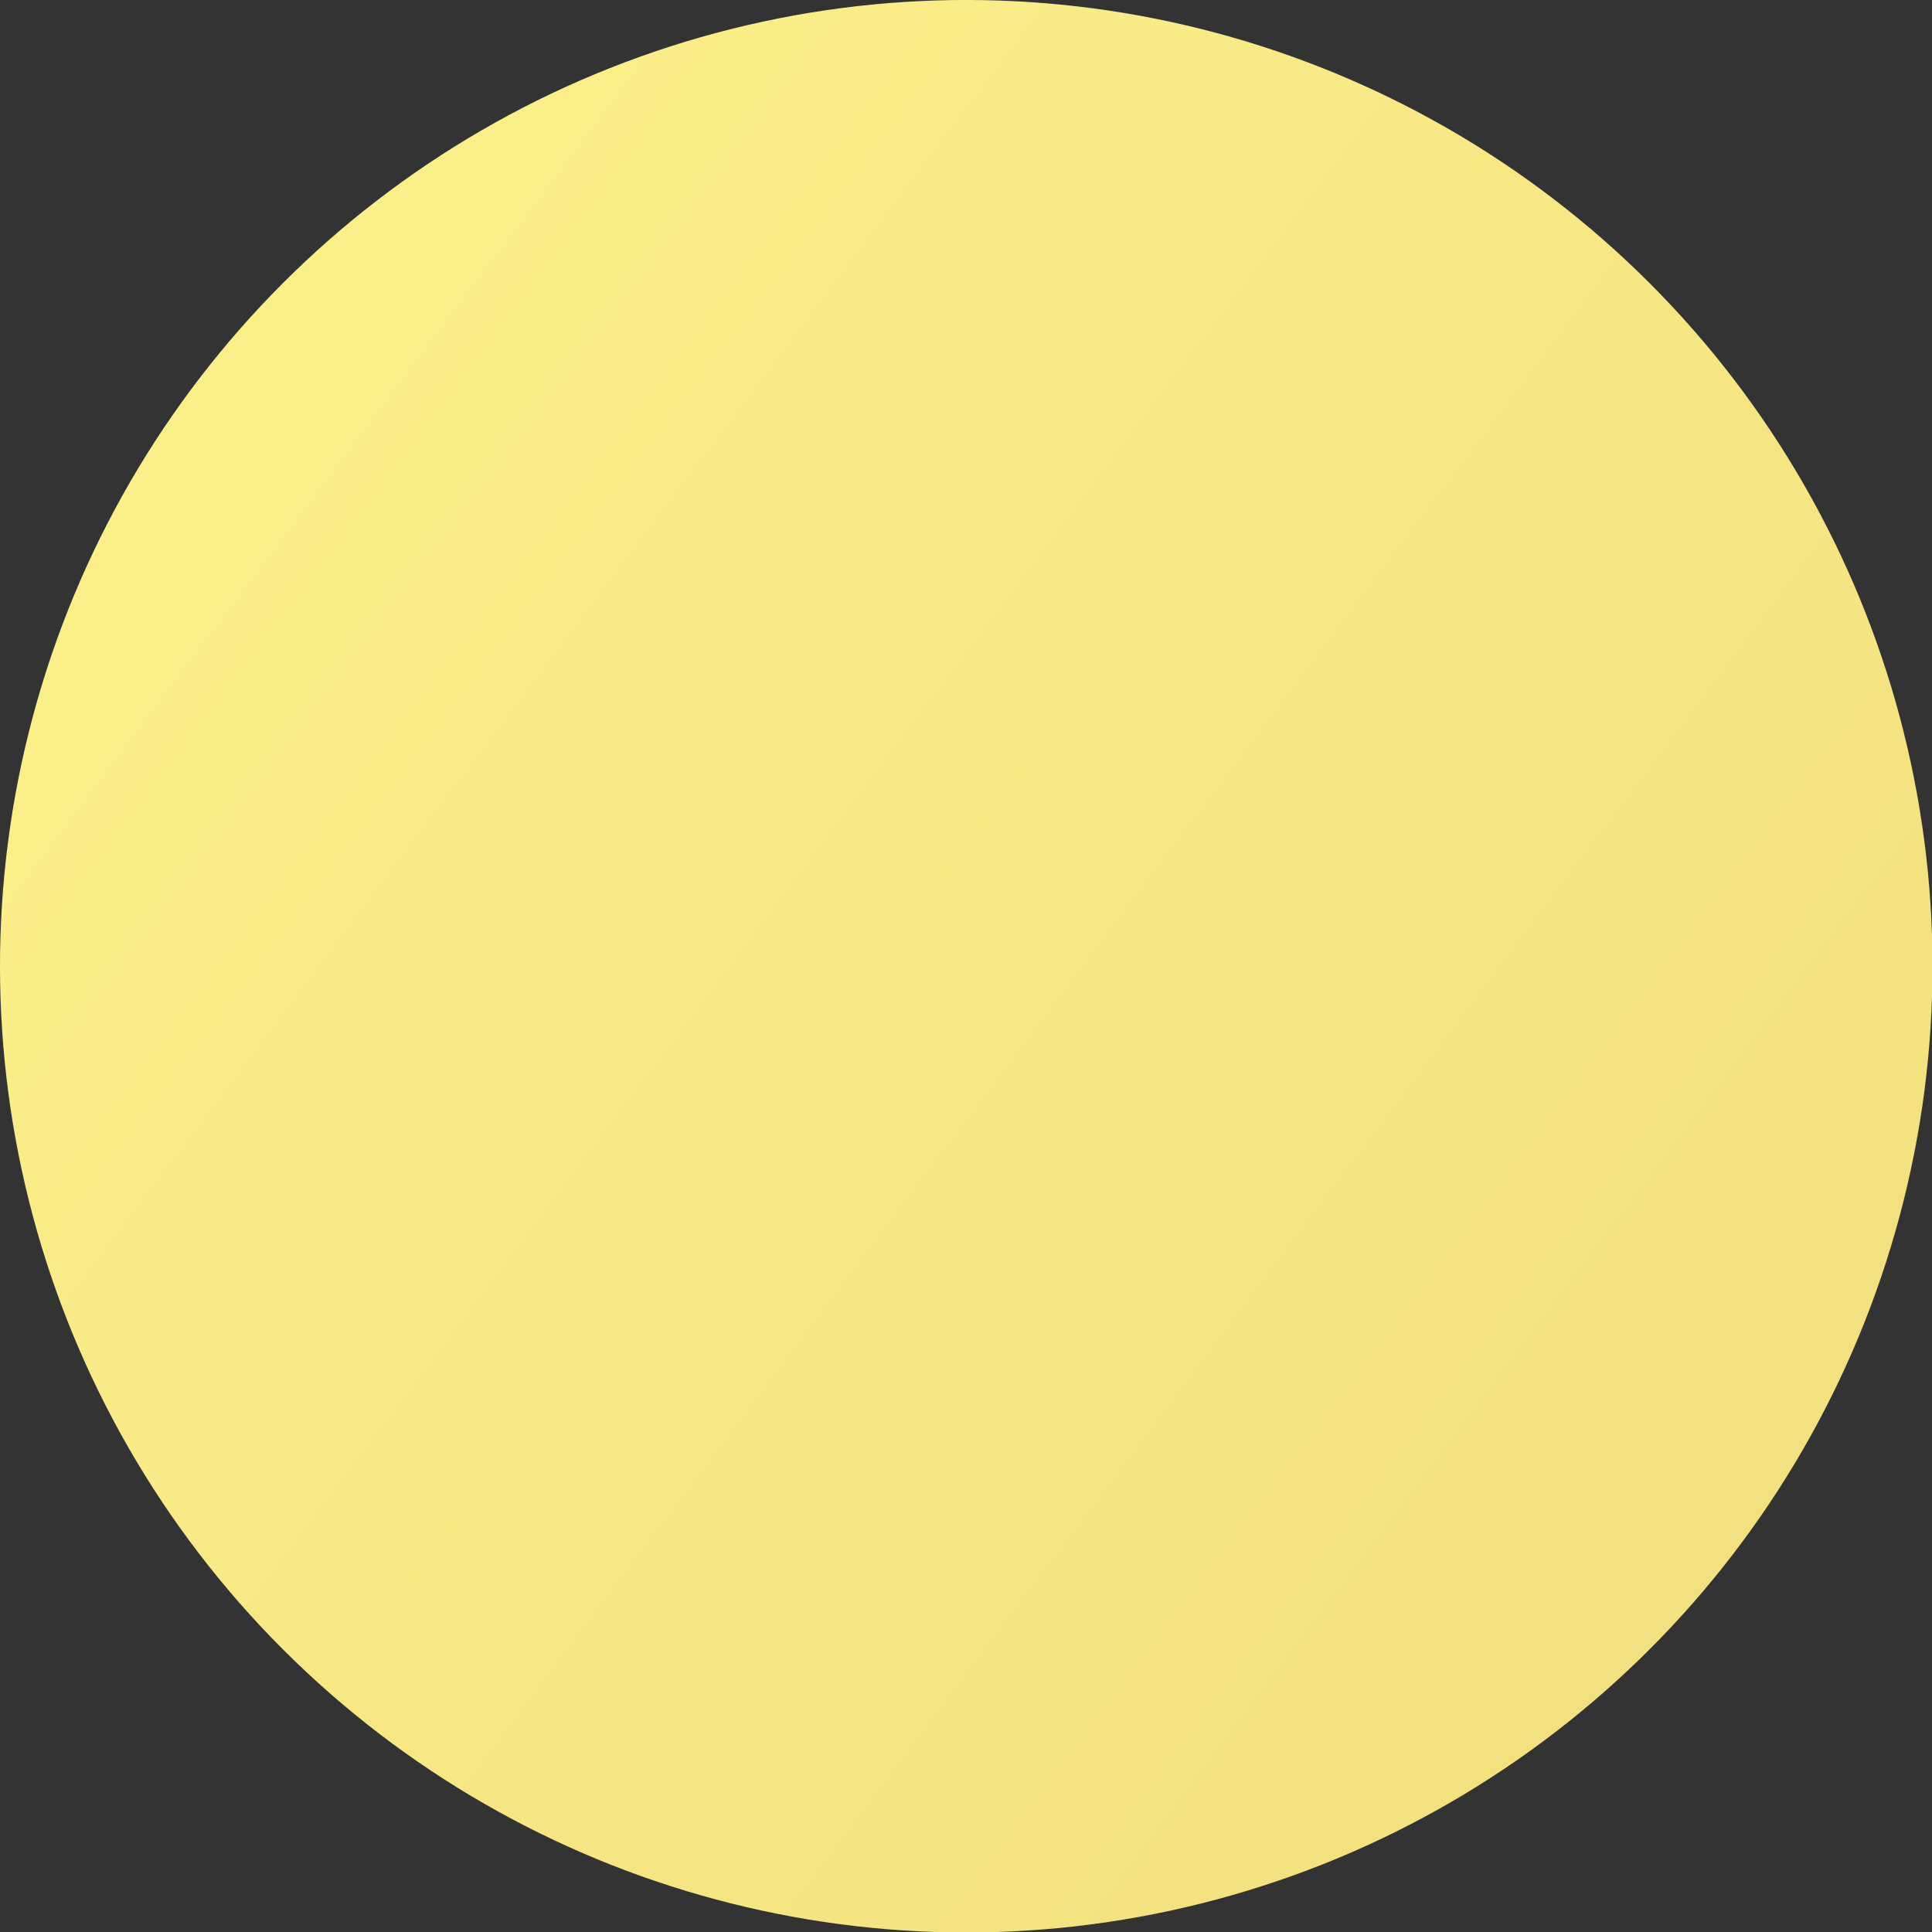 <svg id="b" xmlns="http://www.w3.org/2000/svg" xmlns:xlink="http://www.w3.org/1999/xlink" viewBox="0 0 41.13 41.13" width="100%" height="100%" preserveAspectRatio="none"><rect x="0" y="0" width="41.13" height="41.13" fill="#333333" stroke="none"/><defs><linearGradient id="d" x1="-21.85" y1="-11.43" x2="175.89" y2="137.74" gradientTransform="translate(20.57 -8.52) rotate(45)" gradientUnits="userSpaceOnUse"><stop offset="0" stop-color="#fff68e"/><stop offset=".14" stop-color="#fbef8a"/><stop offset=".32" stop-color="#f2de7e"/><stop offset=".53" stop-color="#e3c26c"/><stop offset=".76" stop-color="#ce9b52"/><stop offset="1" stop-color="#b56c33"/></linearGradient></defs><g id="c"><circle cx="20.57" cy="20.57" r="20.57" transform="translate(-8.52 20.57) rotate(-45)" fill="url(#d)"/></g></svg>